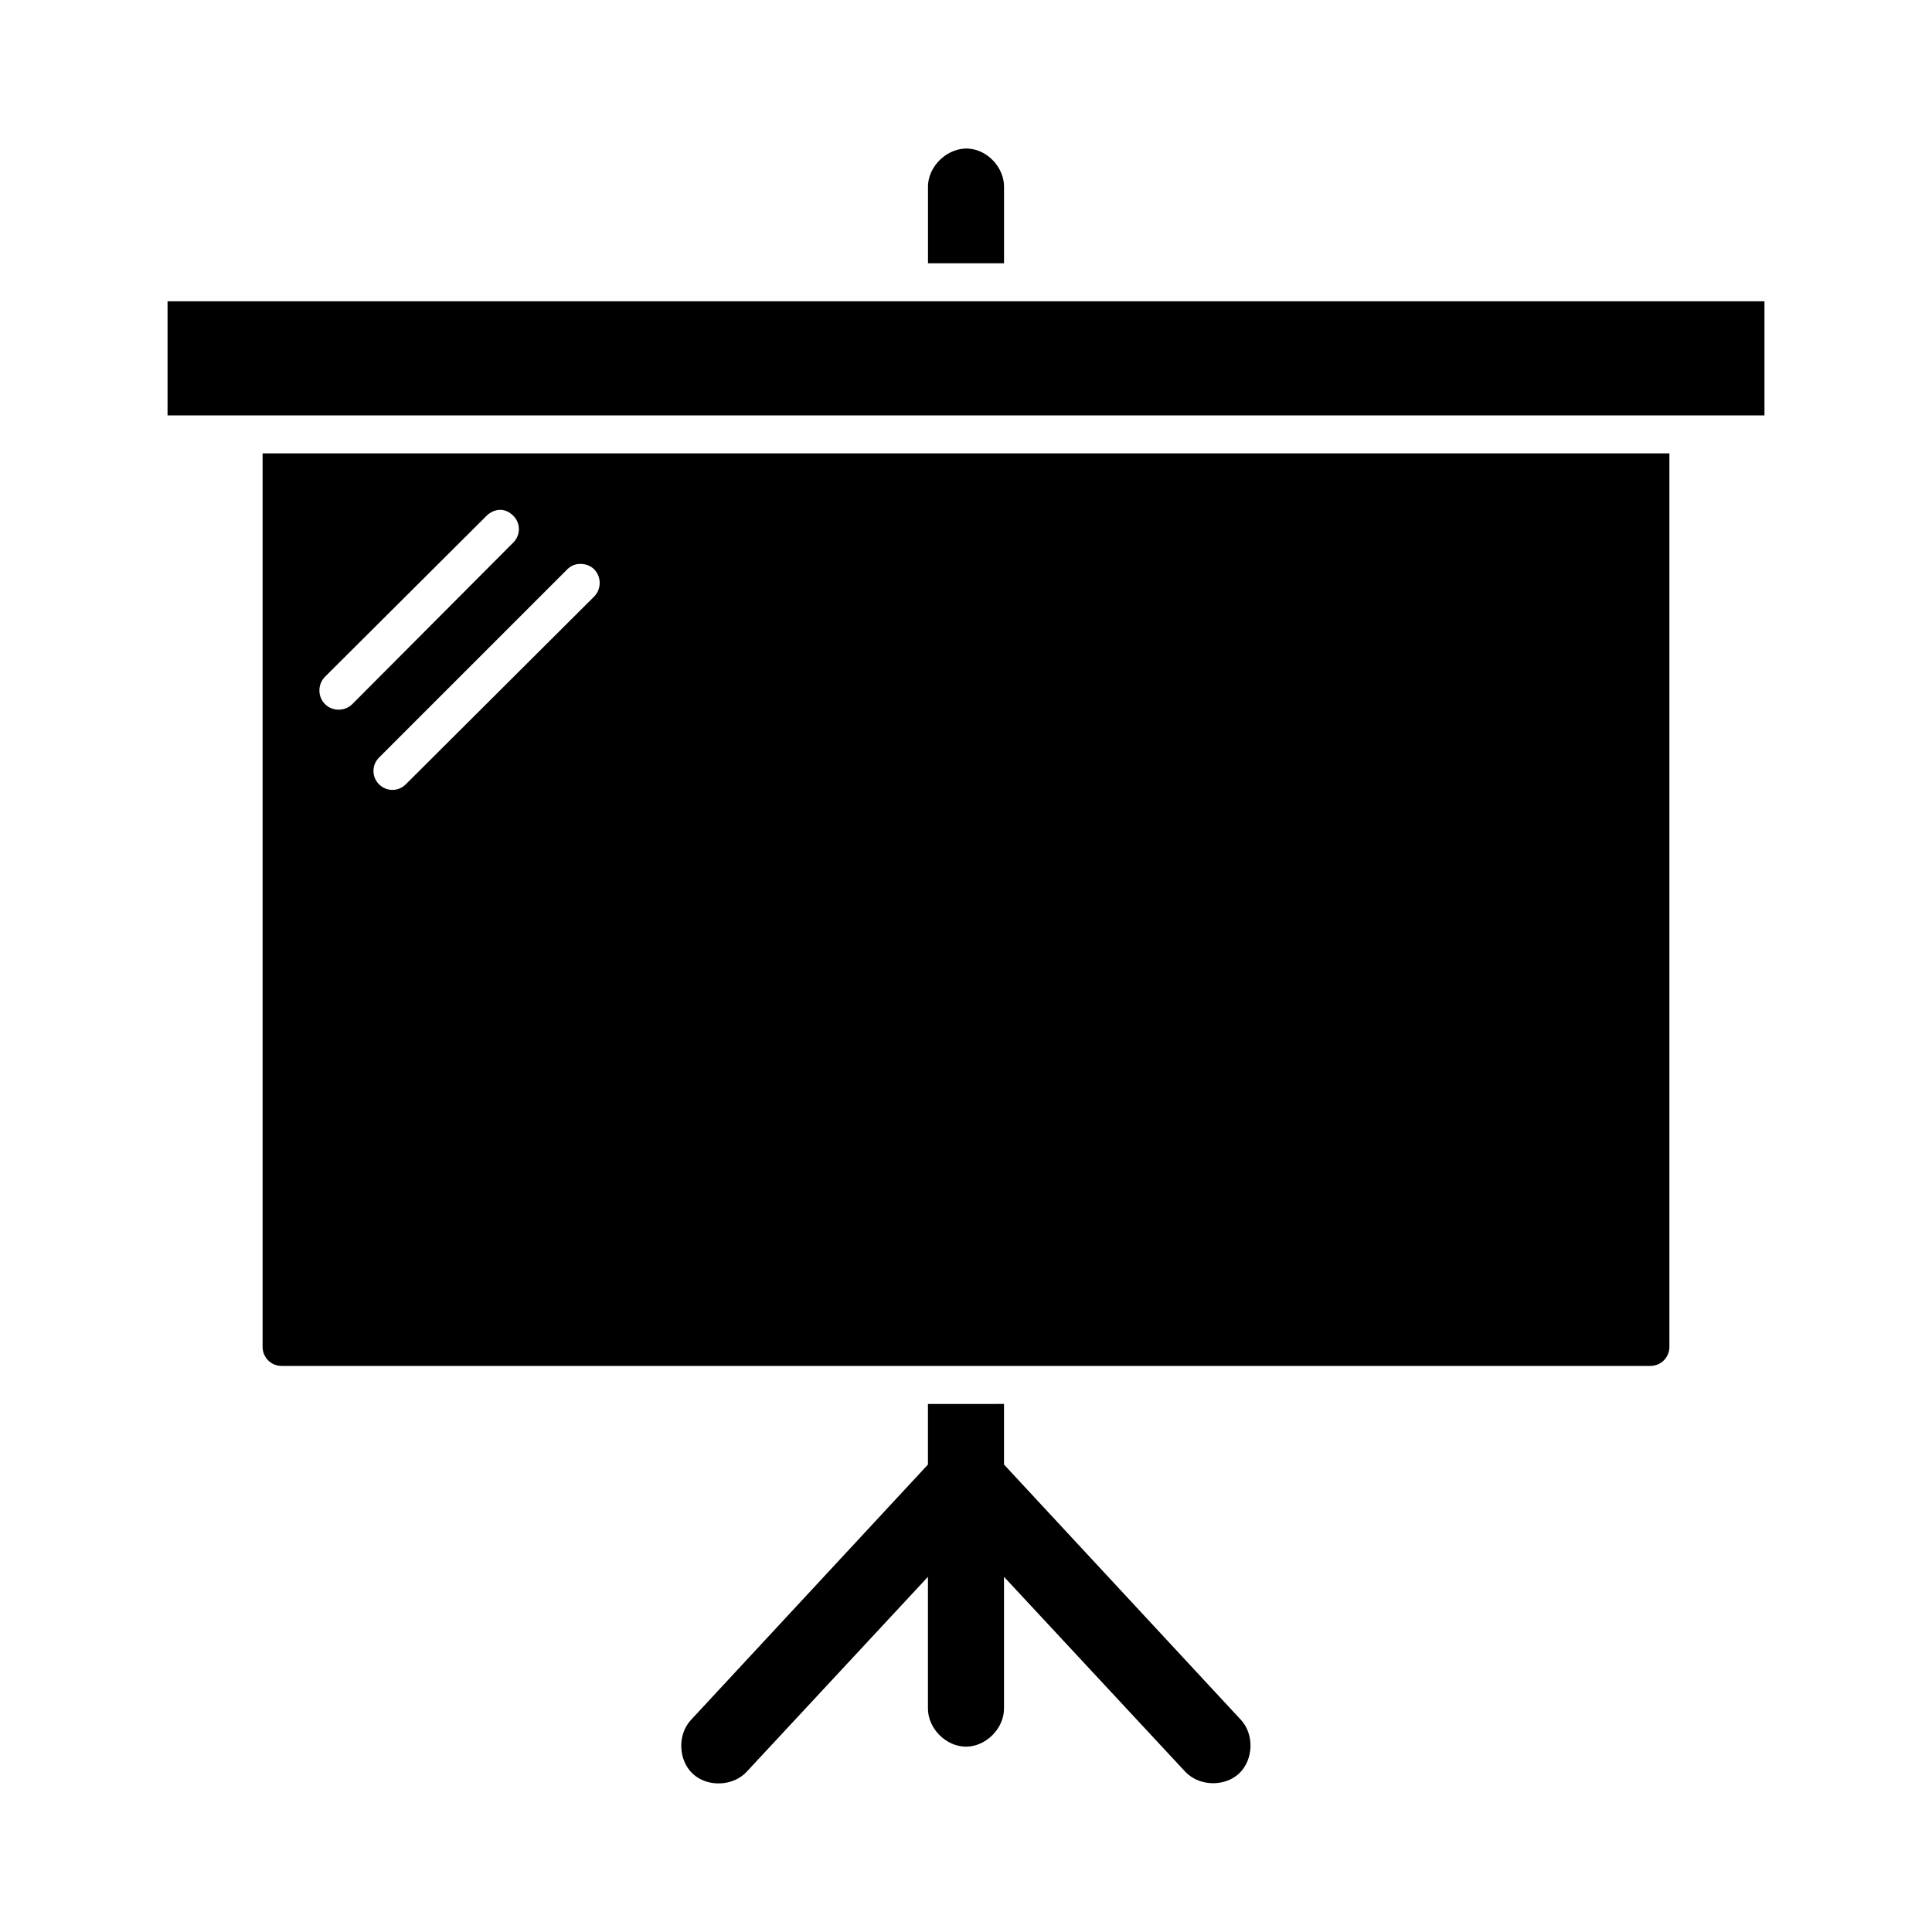 <?xml version="1.0" encoding="UTF-8"?>
<!-- The Best Svg Icon site in the world: iconSvg.co, Visit us! https://iconsvg.co -->
<svg fill="#000000" width="800px" height="800px" version="1.1" viewBox="144 144 512 512" xmlns="http://www.w3.org/2000/svg">
 <path d="m400.79 183.39c5.062 0.395 9.383 5.156 9.289 10.234v20.152h-20.152v-20.152c-0.105-5.602 5.277-10.672 10.863-10.234zm210.81 40.461v30.23h-423.2v-30.23zm-25.191 40.305v236.79c0 2.793-2.246 5.039-5.039 5.039h-362.74c-2.793 0-5.039-2.246-5.039-5.039v-236.79zm-309.84 14.957c-1.289 0-2.637 0.59-3.621 1.574l-42.824 42.668c-1.969 1.969-1.969 5.273 0 7.242s5.273 1.969 7.242 0l42.668-42.824c1.969-1.969 1.969-5.117 0-7.086-0.984-0.984-2.176-1.574-3.465-1.574zm21.254 14.328c-1.289 0-2.481 0.434-3.465 1.418l-49.91 49.91c-1.969 1.969-1.969 5.117 0 7.086s5.117 1.969 7.086 0l49.91-49.75c1.969-1.969 1.969-5.273 0-7.242-0.984-0.984-2.332-1.418-3.621-1.418zm112.25 222.62v16.059l62.82 67.699c3.562 3.879 3.285 10.641-0.578 14.219s-10.629 3.328-14.223-0.523l-48.02-51.641v34.793c0.074 5.324-4.754 10.219-10.078 10.219-5.324 0-10.152-4.898-10.078-10.219v-34.793l-48.02 51.641c-3.578 3.898-10.391 4.176-14.277 0.582-3.883-3.594-4.133-10.41-0.523-14.277l62.82-67.699v-16.059z"/>
</svg>